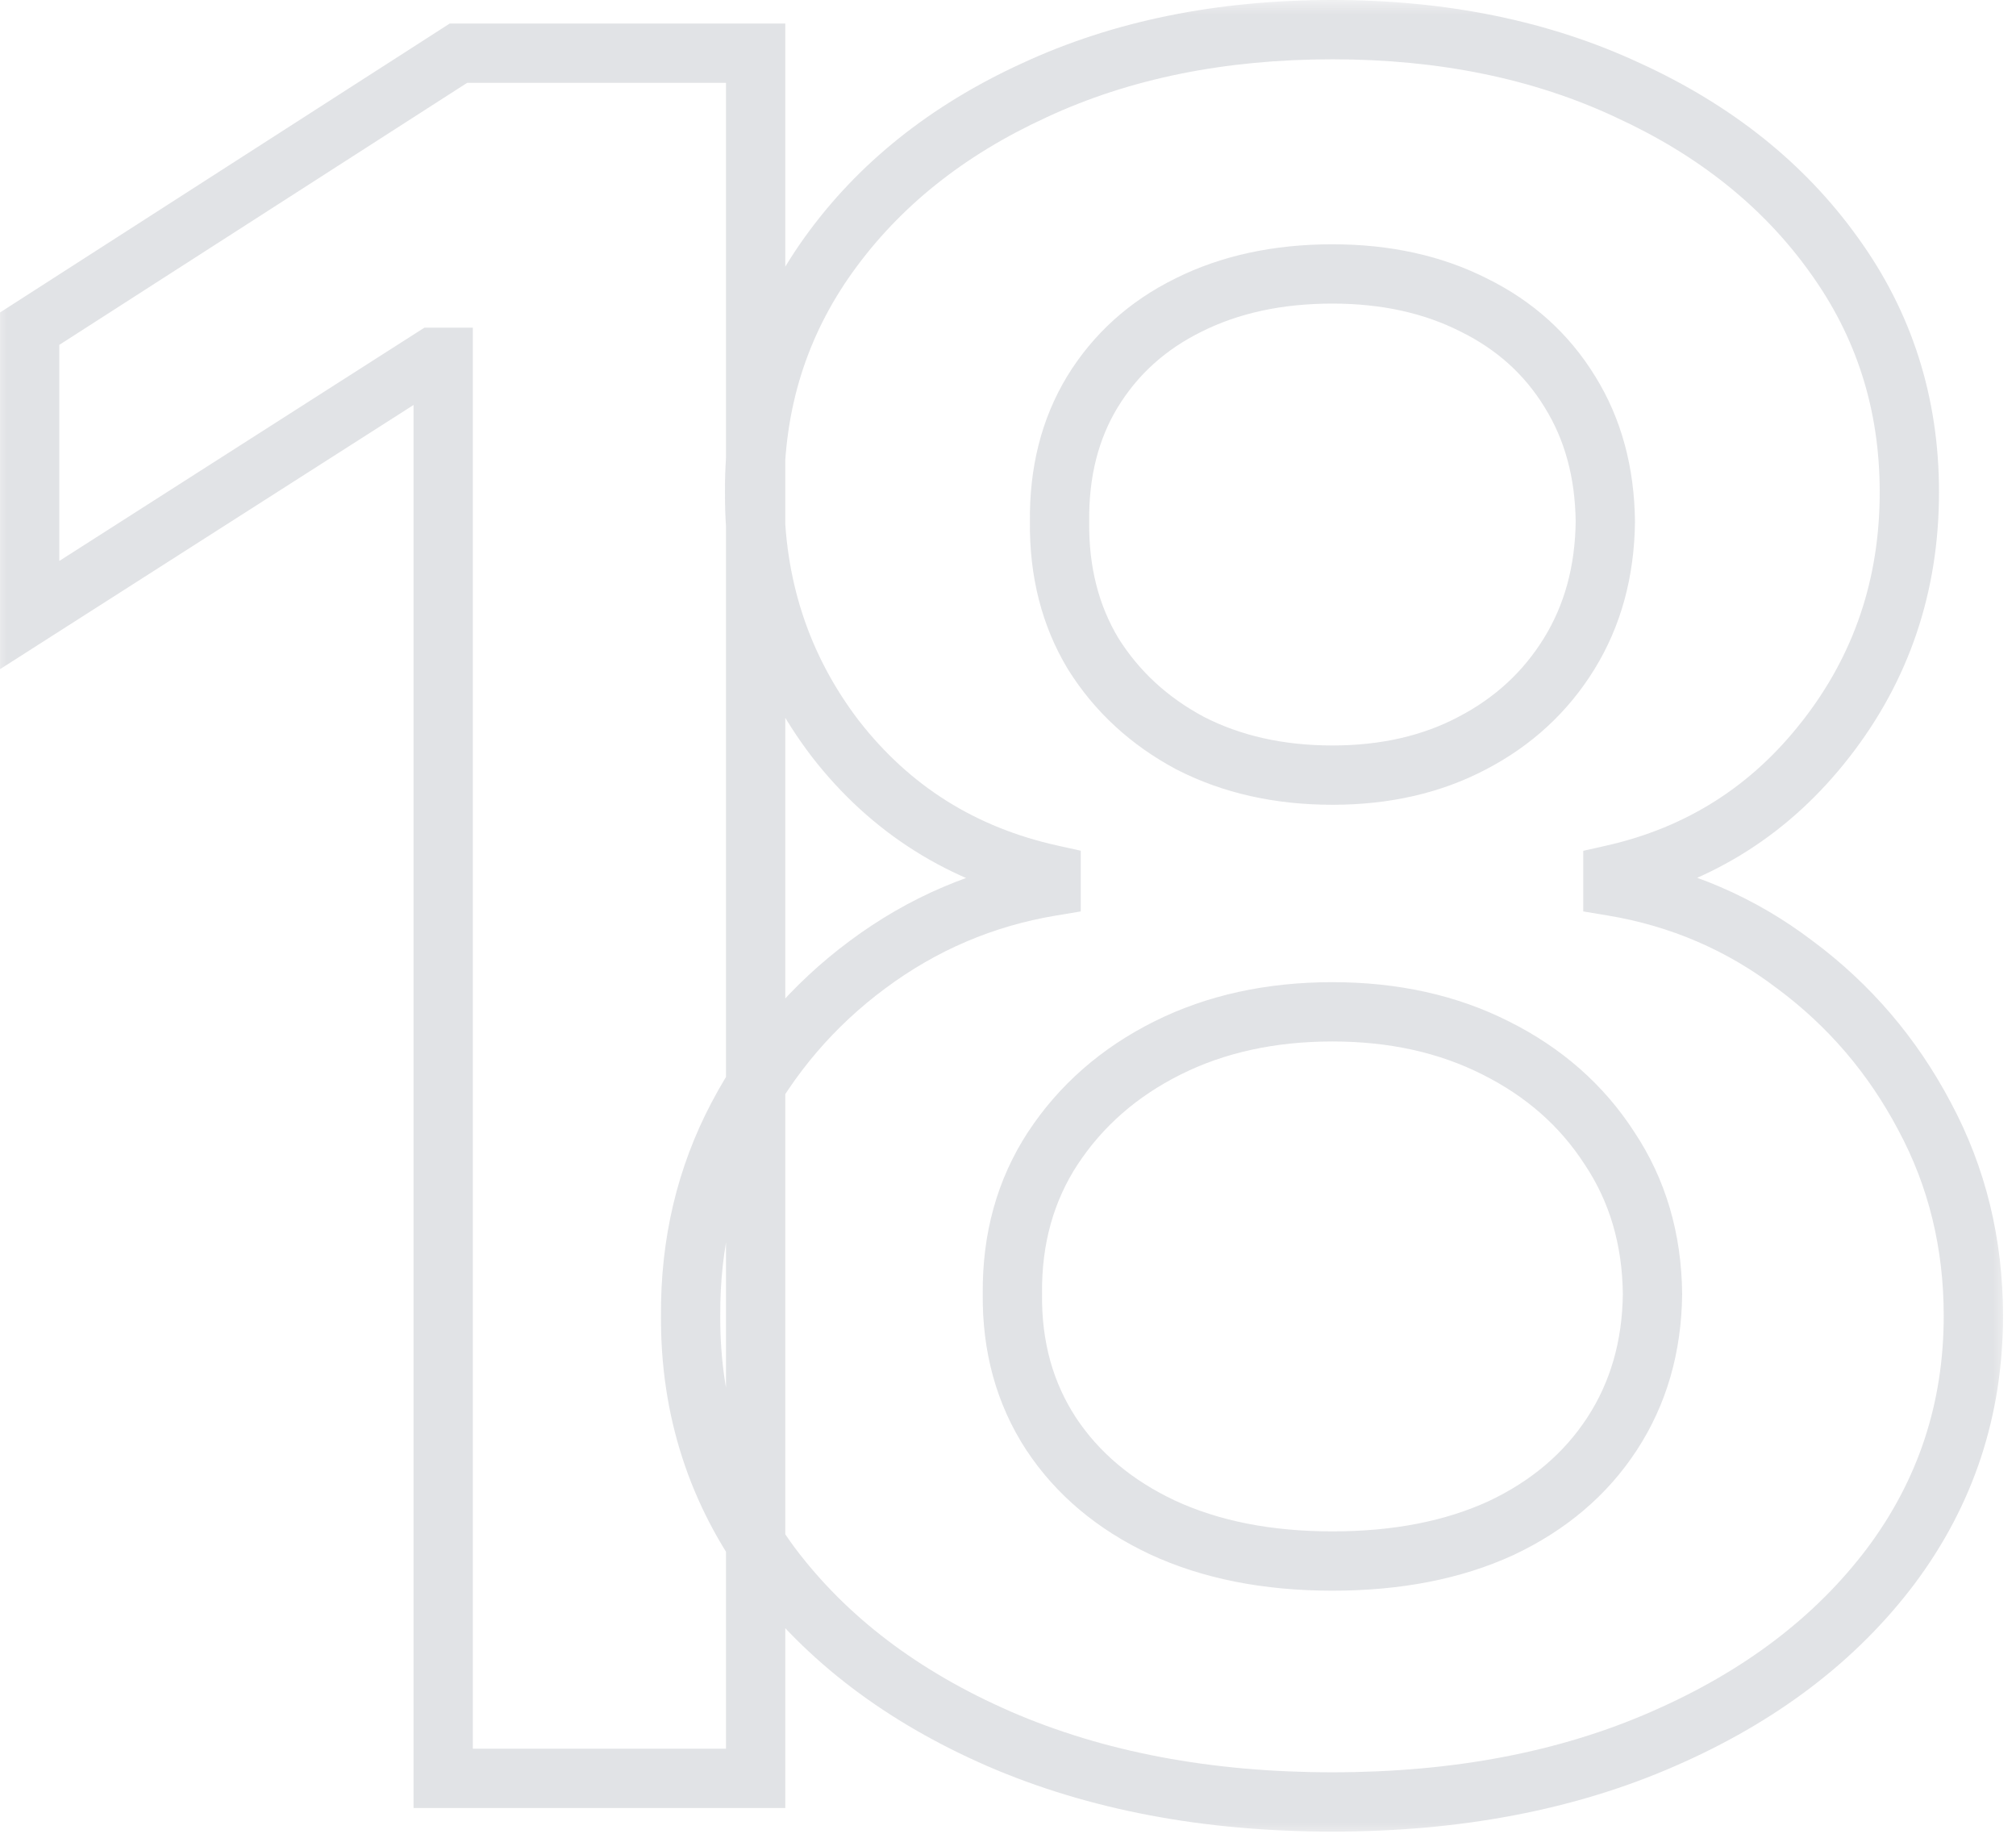<svg width="68" height="62" viewBox="0 0 68 62" fill="none" xmlns="http://www.w3.org/2000/svg">
<g opacity="0.2">
<mask id="path-1-outside-1_877_3113" maskUnits="userSpaceOnUse" x="-0.269" y="-0.023" width="68" height="62" fill="black">
<rect fill="white" x="-0.269" y="-0.023" width="68" height="62"/>
<path d="M25.488 1.795V59.977H14.949V12.051H14.608L1 20.744V11.085L15.46 1.795H25.488ZM44.943 60.773C40.72 60.773 36.97 60.062 33.693 58.642C30.436 57.222 27.879 55.28 26.023 52.818C24.186 50.337 23.276 47.525 23.295 44.381C23.276 41.938 23.807 39.693 24.886 37.648C25.966 35.602 27.424 33.898 29.261 32.534C31.117 31.151 33.182 30.271 35.455 29.892V29.494C32.462 28.831 30.038 27.307 28.182 24.921C26.345 22.515 25.436 19.741 25.454 16.597C25.436 13.604 26.269 10.934 27.954 8.585C29.64 6.237 31.951 4.39 34.886 3.045C37.822 1.682 41.174 1 44.943 1C48.674 1 51.998 1.682 54.915 3.045C57.85 4.39 60.161 6.237 61.846 8.585C63.551 10.934 64.403 13.604 64.403 16.597C64.403 19.741 63.466 22.515 61.591 24.921C59.735 27.307 57.339 28.831 54.403 29.494V29.892C56.676 30.271 58.721 31.151 60.54 32.534C62.377 33.898 63.835 35.602 64.915 37.648C66.013 39.693 66.562 41.938 66.562 44.381C66.562 47.525 65.634 50.337 63.778 52.818C61.922 55.28 59.365 57.222 56.108 58.642C52.869 60.062 49.148 60.773 44.943 60.773ZM44.943 52.648C47.121 52.648 49.015 52.278 50.625 51.54C52.235 50.782 53.485 49.722 54.375 48.358C55.265 46.994 55.72 45.422 55.739 43.642C55.72 41.786 55.237 40.148 54.29 38.727C53.362 37.288 52.083 36.161 50.455 35.347C48.845 34.532 47.008 34.125 44.943 34.125C42.86 34.125 41.004 34.532 39.375 35.347C37.746 36.161 36.458 37.288 35.511 38.727C34.583 40.148 34.129 41.786 34.148 43.642C34.129 45.422 34.564 46.994 35.455 48.358C36.345 49.703 37.595 50.754 39.205 51.511C40.833 52.269 42.746 52.648 44.943 52.648ZM44.943 26.142C46.723 26.142 48.295 25.782 49.659 25.062C51.042 24.343 52.131 23.339 52.926 22.051C53.721 20.763 54.129 19.276 54.148 17.591C54.129 15.924 53.731 14.466 52.955 13.216C52.178 11.947 51.098 10.972 49.716 10.29C48.333 9.589 46.742 9.239 44.943 9.239C43.106 9.239 41.487 9.589 40.085 10.29C38.703 10.972 37.623 11.947 36.846 13.216C36.089 14.466 35.72 15.924 35.739 17.591C35.72 19.276 36.098 20.763 36.875 22.051C37.67 23.32 38.759 24.324 40.142 25.062C41.544 25.782 43.144 26.142 44.943 26.142Z"/>
</mask>
<path d="M25.488 1.795H26.488V0.795H25.488V1.795ZM25.488 59.977V60.977H26.488V59.977H25.488ZM14.949 59.977H13.949V60.977H14.949V59.977ZM14.949 12.051H15.949V11.051H14.949V12.051ZM14.608 12.051V11.051H14.316L14.069 11.208L14.608 12.051ZM1 20.744H-8.86917e-05V22.57L1.538 21.587L1 20.744ZM1 11.085L0.459 10.244L-8.86917e-05 10.539V11.085H1ZM15.46 1.795V0.795H15.167L14.92 0.954L15.46 1.795ZM25.488 1.795H24.488V59.977H25.488H26.488V1.795H25.488ZM25.488 59.977V58.977H14.949V59.977V60.977H25.488V59.977ZM14.949 59.977H15.949V12.051H14.949H13.949V59.977H14.949ZM14.949 12.051V11.051H14.608V12.051V13.051H14.949V12.051ZM14.608 12.051L14.069 11.208L0.462 19.902L1 20.744L1.538 21.587L15.146 12.894L14.608 12.051ZM1 20.744H2V11.085H1H-8.86917e-05V20.744H1ZM1 11.085L1.54 11.927L16.001 2.637L15.46 1.795L14.92 0.954L0.459 10.244L1 11.085ZM15.46 1.795V2.795H25.488V1.795V0.795H15.46V1.795ZM33.693 58.642L33.293 59.559L33.295 59.56L33.693 58.642ZM26.023 52.818L25.219 53.413L25.224 53.42L26.023 52.818ZM23.295 44.381L24.295 44.387L24.295 44.373L23.295 44.381ZM24.886 37.648L25.771 38.114L24.886 37.648ZM29.261 32.534L29.857 33.337L29.859 33.336L29.261 32.534ZM35.455 29.892L35.619 30.878L36.455 30.739V29.892H35.455ZM35.455 29.494H36.455V28.692L35.671 28.518L35.455 29.494ZM28.182 24.921L27.387 25.527L27.392 25.534L28.182 24.921ZM25.454 16.597L26.454 16.603L26.454 16.59L25.454 16.597ZM27.954 8.585L28.767 9.168L27.954 8.585ZM34.886 3.045L35.303 3.955L35.308 3.952L34.886 3.045ZM54.915 3.045L54.491 3.951L54.498 3.955L54.915 3.045ZM61.846 8.585L61.034 9.168L61.037 9.173L61.846 8.585ZM61.591 24.921L60.802 24.306L60.801 24.306L61.591 24.921ZM54.403 29.494L54.183 28.519L53.403 28.695V29.494H54.403ZM54.403 29.892H53.403V30.739L54.239 30.878L54.403 29.892ZM60.54 32.534L59.934 33.33L59.944 33.337L60.54 32.534ZM64.915 37.648L64.03 38.114L64.034 38.121L64.915 37.648ZM63.778 52.818L64.577 53.42L64.579 53.417L63.778 52.818ZM56.108 58.642L55.708 57.725L55.706 57.726L56.108 58.642ZM50.625 51.54L51.042 52.449L51.051 52.445L50.625 51.54ZM55.739 43.642L56.739 43.653L56.739 43.642L56.739 43.632L55.739 43.642ZM54.29 38.727L53.449 39.269L53.453 39.276L53.458 39.282L54.29 38.727ZM50.455 35.347L50.003 36.239L50.007 36.241L50.455 35.347ZM39.375 35.347L39.822 36.241L39.375 35.347ZM35.511 38.727L34.676 38.178L34.674 38.18L35.511 38.727ZM34.148 43.642L35.148 43.653L35.148 43.642L35.148 43.632L34.148 43.642ZM35.455 48.358L34.617 48.905L34.621 48.91L35.455 48.358ZM39.205 51.511L38.779 52.416L38.783 52.418L39.205 51.511ZM49.659 25.062L49.197 24.175L49.192 24.178L49.659 25.062ZM52.926 22.051L52.075 21.526L52.926 22.051ZM54.148 17.591L55.148 17.602L55.148 17.591L55.148 17.58L54.148 17.591ZM52.955 13.216L52.102 13.738L52.105 13.744L52.955 13.216ZM49.716 10.29L49.264 11.182L49.273 11.187L49.716 10.29ZM40.085 10.29L40.527 11.187L40.532 11.184L40.085 10.29ZM36.846 13.216L35.993 12.694L35.991 12.698L36.846 13.216ZM35.739 17.591L36.739 17.602L36.739 17.591L36.739 17.58L35.739 17.591ZM36.875 22.051L36.019 22.567L36.023 22.575L36.028 22.582L36.875 22.051ZM40.142 25.062L39.671 25.945L39.678 25.948L39.685 25.952L40.142 25.062ZM44.943 60.773V59.773C40.832 59.773 37.221 59.082 34.091 57.725L33.693 58.642L33.295 59.56C36.718 61.043 40.607 61.773 44.943 61.773V60.773ZM33.693 58.642L34.093 57.725C30.969 56.363 28.559 54.521 26.821 52.216L26.023 52.818L25.224 53.42C27.199 56.039 29.902 58.08 33.293 59.559L33.693 58.642ZM26.023 52.818L26.826 52.223C25.12 49.919 24.278 47.319 24.295 44.387L23.295 44.381L22.295 44.375C22.275 47.731 23.251 50.755 25.219 53.413L26.023 52.818ZM23.295 44.381L24.295 44.373C24.278 42.085 24.773 40.005 25.771 38.114L24.886 37.648L24.002 37.181C22.841 39.381 22.275 41.79 22.295 44.389L23.295 44.381ZM24.886 37.648L25.771 38.114C26.781 36.2 28.142 34.611 29.857 33.337L29.261 32.534L28.665 31.731C26.707 33.185 25.15 35.005 24.002 37.181L24.886 37.648ZM29.261 32.534L29.859 33.336C31.588 32.048 33.504 31.231 35.619 30.878L35.455 29.892L35.29 28.906C32.86 29.311 30.647 30.255 28.664 31.732L29.261 32.534ZM35.455 29.892H36.455V29.494H35.455H34.455V29.892H35.455ZM35.455 29.494L35.671 28.518C32.902 27.905 30.682 26.506 28.971 24.306L28.182 24.921L27.392 25.534C29.394 28.107 32.022 29.758 35.238 30.471L35.455 29.494ZM28.182 24.921L28.976 24.314C27.279 22.091 26.437 19.534 26.454 16.603L25.454 16.597L24.454 16.591C24.434 19.947 25.41 22.939 27.387 25.527L28.182 24.921ZM25.454 16.597L26.454 16.59C26.437 13.801 27.209 11.339 28.767 9.168L27.954 8.585L27.142 8.002C25.329 10.529 24.434 13.407 24.454 16.603L25.454 16.597ZM27.954 8.585L28.767 9.168C30.34 6.977 32.506 5.236 35.303 3.955L34.886 3.045L34.47 2.136C31.395 3.545 28.941 5.496 27.142 8.002L27.954 8.585ZM34.886 3.045L35.308 3.952C38.091 2.659 41.296 2 44.943 2V1V1.90735e-05C41.052 1.90735e-05 37.553 0.704 34.465 2.139L34.886 3.045ZM44.943 1V2C48.551 2 51.727 2.659 54.491 3.951L54.915 3.045L55.338 2.14C52.27 0.705 48.797 1.90735e-05 44.943 1.90735e-05V1ZM54.915 3.045L54.498 3.955C57.295 5.236 59.461 6.977 61.034 9.168L61.846 8.585L62.659 8.002C60.86 5.496 58.406 3.545 55.331 2.136L54.915 3.045ZM61.846 8.585L61.037 9.173C62.614 11.345 63.403 13.808 63.403 16.597H64.403H65.403C65.403 13.4 64.488 10.523 62.656 7.998L61.846 8.585ZM64.403 16.597H63.403C63.403 19.525 62.536 22.082 60.802 24.306L61.591 24.921L62.38 25.535C64.396 22.948 65.403 19.956 65.403 16.597H64.403ZM61.591 24.921L60.801 24.306C59.087 26.511 56.892 27.907 54.183 28.519L54.403 29.494L54.624 30.47C57.786 29.756 60.383 28.103 62.38 25.534L61.591 24.921ZM54.403 29.494H53.403V29.892H54.403H55.403V29.494H54.403ZM54.403 29.892L54.239 30.878C56.353 31.231 58.247 32.047 59.934 33.33L60.54 32.534L61.145 31.738C59.196 30.256 56.999 29.311 54.568 28.906L54.403 29.892ZM60.54 32.534L59.944 33.337C61.659 34.611 63.02 36.2 64.03 38.114L64.915 37.648L65.799 37.181C64.65 35.005 63.094 33.185 61.136 31.731L60.54 32.534ZM64.915 37.648L64.034 38.121C65.05 40.013 65.562 42.094 65.562 44.381H66.562H67.562C67.562 41.781 66.976 39.373 65.796 37.175L64.915 37.648ZM66.562 44.381H65.562C65.562 47.312 64.702 49.914 62.978 52.219L63.778 52.818L64.579 53.417C66.567 50.761 67.562 47.737 67.562 44.381H66.562ZM63.778 52.818L62.98 52.216C61.242 54.521 58.832 56.363 55.708 57.725L56.108 58.642L56.508 59.559C59.899 58.08 62.602 56.039 64.577 53.42L63.778 52.818ZM56.108 58.642L55.706 57.726C52.616 59.082 49.035 59.773 44.943 59.773V60.773V61.773C49.26 61.773 53.123 61.043 56.51 59.558L56.108 58.642ZM44.943 52.648V53.648C47.233 53.648 49.275 53.26 51.042 52.449L50.625 51.54L50.208 50.631C48.755 51.297 47.01 51.648 44.943 51.648V52.648ZM50.625 51.54L51.051 52.445C52.812 51.616 54.212 50.438 55.212 48.905L54.375 48.358L53.538 47.811C52.758 49.005 51.657 49.949 50.199 50.635L50.625 51.54ZM54.375 48.358L55.212 48.905C56.216 47.367 56.718 45.605 56.739 43.653L55.739 43.642L54.739 43.631C54.721 45.24 54.314 46.622 53.538 47.811L54.375 48.358ZM55.739 43.642L56.739 43.632C56.718 41.599 56.186 39.769 55.122 38.173L54.29 38.727L53.458 39.282C54.288 40.527 54.721 41.972 54.739 43.652L55.739 43.642ZM54.29 38.727L55.13 38.185C54.099 36.586 52.68 35.342 50.902 34.452L50.455 35.347L50.007 36.241C51.486 36.981 52.624 37.99 53.449 39.269L54.29 38.727ZM50.455 35.347L50.906 34.454C49.137 33.559 47.142 33.125 44.943 33.125V34.125V35.125C46.873 35.125 48.552 35.505 50.003 36.239L50.455 35.347ZM44.943 34.125V33.125C42.727 33.125 40.714 33.559 38.928 34.452L39.375 35.347L39.822 36.241C41.293 35.505 42.992 35.125 44.943 35.125V34.125ZM39.375 35.347L38.928 34.452C37.151 35.341 35.725 36.583 34.676 38.178L35.511 38.727L36.347 39.277C37.191 37.993 38.342 36.981 39.822 36.241L39.375 35.347ZM35.511 38.727L34.674 38.18C33.628 39.782 33.127 41.618 33.148 43.652L34.148 43.642L35.148 43.632C35.13 41.954 35.539 40.514 36.348 39.274L35.511 38.727ZM34.148 43.642L33.148 43.631C33.127 45.59 33.609 47.36 34.617 48.905L35.455 48.358L36.292 47.811C35.52 46.629 35.13 45.255 35.148 43.653L34.148 43.642ZM35.455 48.358L34.621 48.91C35.622 50.423 37.021 51.589 38.779 52.416L39.205 51.511L39.63 50.607C38.169 49.919 37.067 48.982 36.288 47.806L35.455 48.358ZM39.205 51.511L38.783 52.418C40.57 53.249 42.632 53.648 44.943 53.648V52.648V51.648C42.86 51.648 41.097 51.289 39.626 50.605L39.205 51.511ZM44.943 26.142V27.142C46.861 27.142 48.597 26.753 50.126 25.947L49.659 25.062L49.192 24.178C47.993 24.811 46.586 25.142 44.943 25.142V26.142ZM49.659 25.062L50.121 25.95C51.658 25.149 52.884 24.023 53.777 22.577L52.926 22.051L52.075 21.526C51.377 22.655 50.425 23.536 49.197 24.175L49.659 25.062ZM52.926 22.051L53.777 22.577C54.678 21.117 55.127 19.448 55.148 17.602L54.148 17.591L53.148 17.58C53.131 19.105 52.765 20.41 52.075 21.526L52.926 22.051ZM54.148 17.591L55.148 17.58C55.127 15.755 54.689 14.113 53.804 12.688L52.955 13.216L52.105 13.744C52.773 14.819 53.131 16.093 53.148 17.602L54.148 17.591ZM52.955 13.216L53.807 12.694C52.928 11.258 51.704 10.155 50.158 9.393L49.716 10.29L49.273 11.187C50.493 11.788 51.427 12.636 52.102 13.738L52.955 13.216ZM49.716 10.29L50.168 9.398C48.624 8.615 46.874 8.239 44.943 8.239V9.239V10.239C46.611 10.239 48.042 10.563 49.264 11.182L49.716 10.29ZM44.943 9.239V8.239C42.977 8.239 41.2 8.614 39.638 9.395L40.085 10.29L40.532 11.184C41.773 10.564 43.234 10.239 44.943 10.239V9.239ZM40.085 10.29L39.643 9.393C38.097 10.155 36.872 11.258 35.993 12.694L36.846 13.216L37.7 13.738C38.374 12.636 39.308 11.788 40.527 11.187L40.085 10.29ZM36.846 13.216L35.991 12.698C35.124 14.129 34.718 15.776 34.739 17.602L35.739 17.591L36.739 17.58C36.721 16.073 37.054 14.803 37.702 13.734L36.846 13.216ZM35.739 17.591L34.739 17.58C34.718 19.428 35.135 21.102 36.019 22.567L36.875 22.051L37.731 21.535C37.062 20.425 36.721 19.125 36.739 17.602L35.739 17.591ZM36.875 22.051L36.028 22.582C36.92 24.006 38.142 25.128 39.671 25.945L40.142 25.062L40.613 24.18C39.377 23.52 38.421 22.634 37.722 21.52L36.875 22.051ZM40.142 25.062L39.685 25.952C41.247 26.754 43.008 27.142 44.943 27.142V26.142V25.142C43.28 25.142 41.84 24.81 40.599 24.173L40.142 25.062Z" fill="#6B7280" mask="url(#path-1-outside-1_877_3113)"/>
</g>
</svg>
